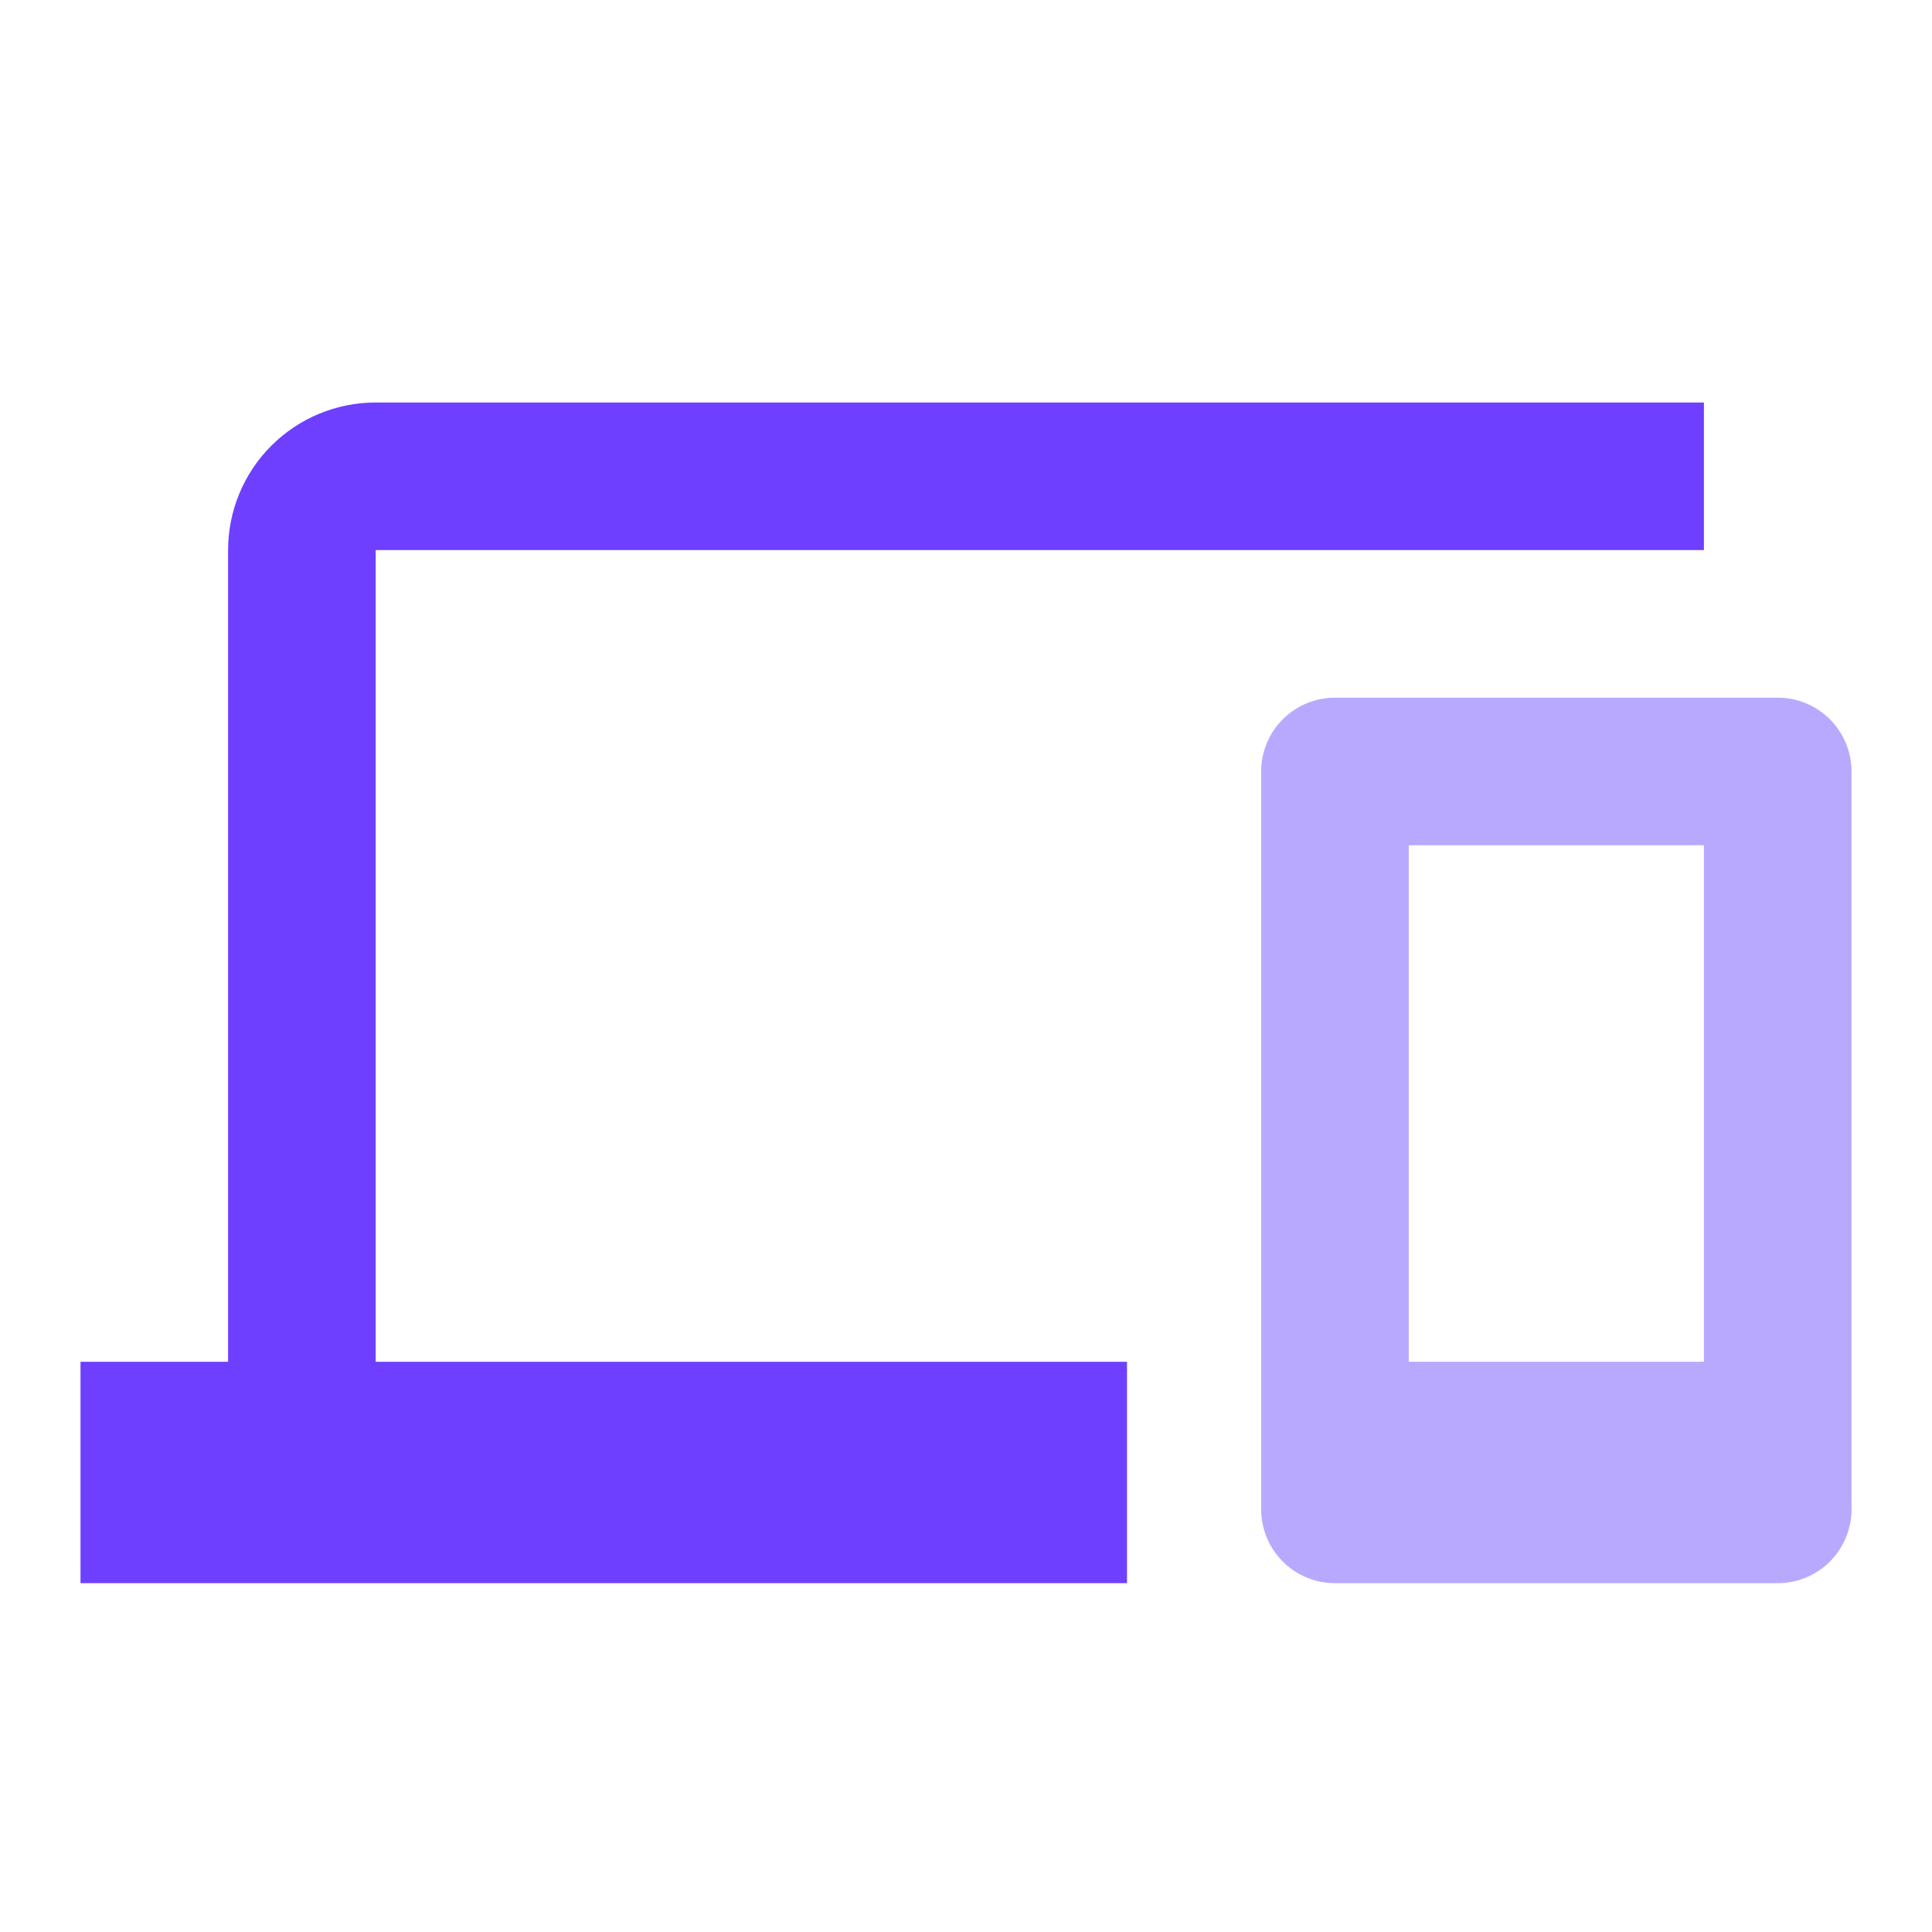<svg width="512" height="512" viewBox="0 0 512 512" fill="none" xmlns="http://www.w3.org/2000/svg">
<path d="M99.556 145.779H451.556V106.668H99.556C89.183 106.668 79.235 110.789 71.9 118.123C64.565 125.458 60.444 135.406 60.444 145.779V360.89H21.333V419.557H298.667V360.89H99.556V145.779Z" fill="#6E3FFF"/>
<path d="M471.111 184.891C476.297 184.891 481.272 186.951 484.939 190.618C488.606 194.286 490.667 199.26 490.667 204.446V400.002C490.667 405.188 488.606 410.163 484.939 413.83C481.272 417.497 476.297 419.558 471.111 419.558H353.778C348.592 419.558 343.617 417.497 339.95 413.83C336.282 410.163 334.222 405.188 334.222 400.002V204.446C334.222 199.26 336.283 194.286 339.95 190.618C343.617 186.951 348.592 184.891 353.778 184.891H471.111ZM373.334 360.889H451.555V224H373.334V360.889Z" fill="#B8A9FF"/>
</svg>

